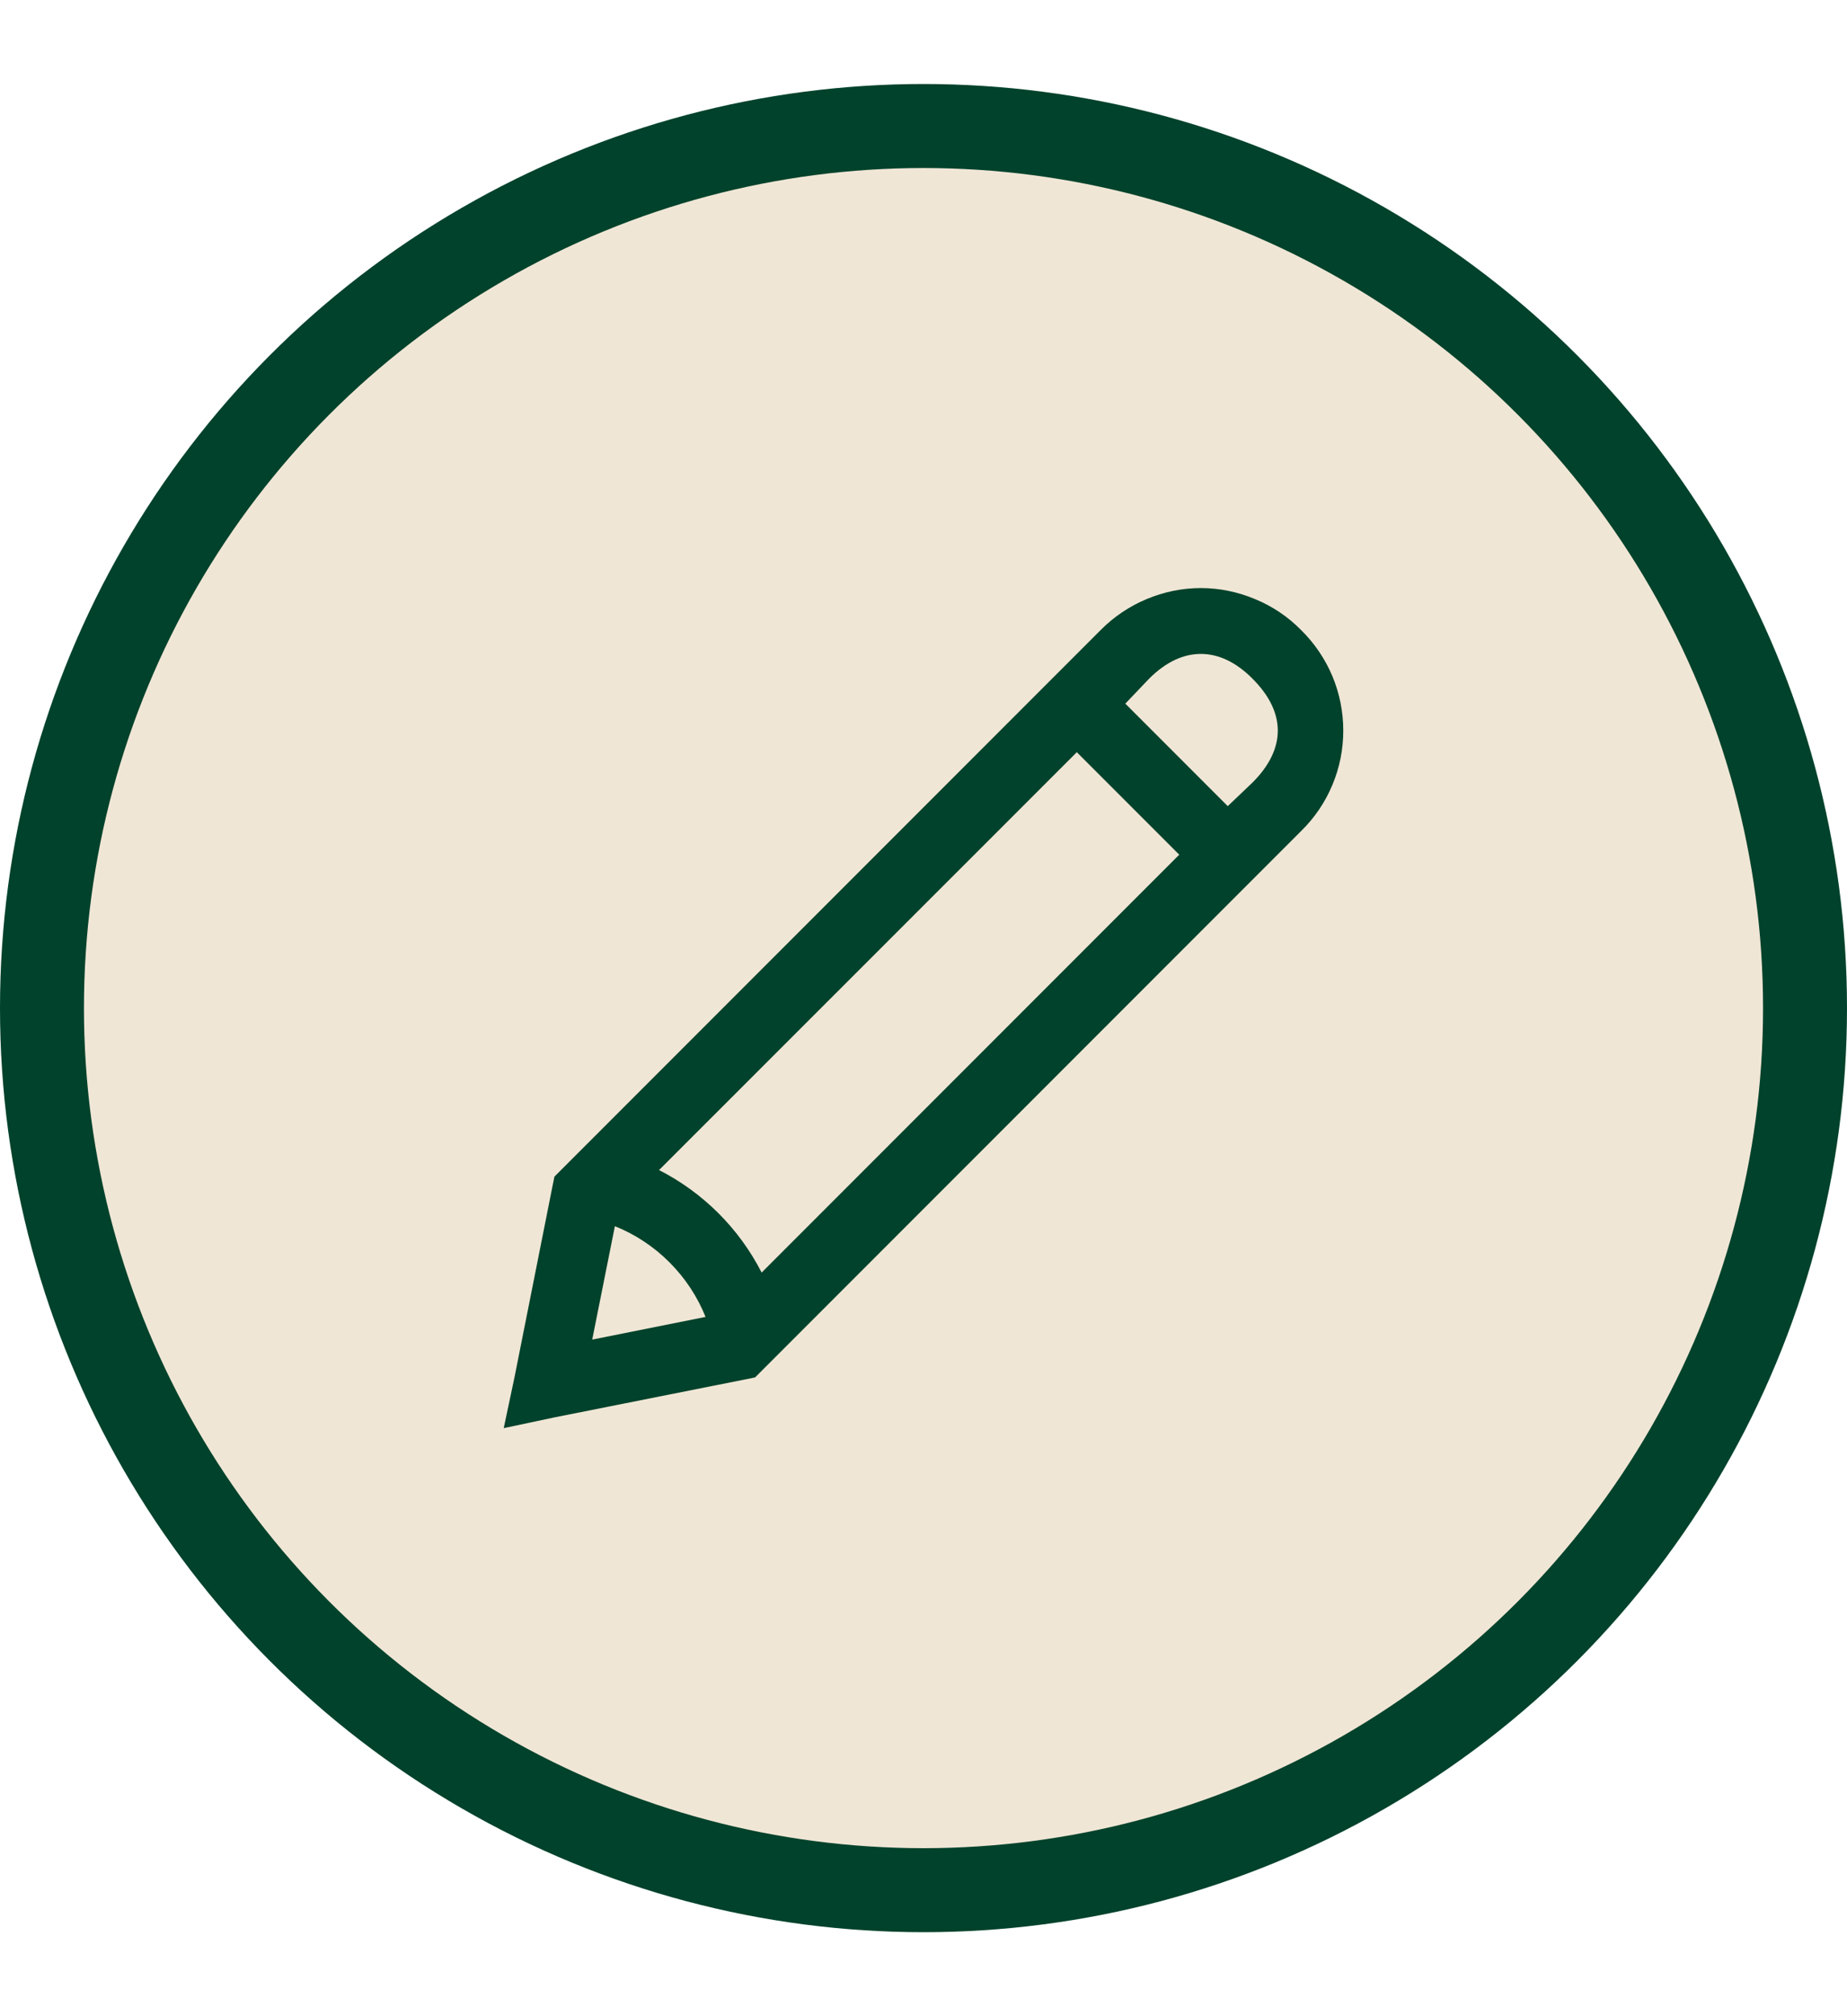 <?xml version="1.0" encoding="UTF-8"?> <svg xmlns="http://www.w3.org/2000/svg" width="11" height="12" viewBox="0 0 11 12" fill="none"><circle cx="5.5" cy="6" r="5.25" fill="#F0E6D6" stroke="#00422B" stroke-width="0.5"></circle><path d="M7.152 3.5C7.04 3.5 6.93 3.523 6.828 3.566C6.725 3.609 6.632 3.672 6.554 3.751L3.302 7.003L3.289 7.067L3.064 8.198L3 8.5L3.302 8.436L4.433 8.211L4.497 8.198L7.749 4.946C7.829 4.868 7.892 4.775 7.935 4.672C7.978 4.57 8 4.46 8 4.348C8 4.237 7.978 4.127 7.935 4.024C7.892 3.922 7.829 3.829 7.749 3.75C7.671 3.671 7.578 3.608 7.475 3.566C7.373 3.523 7.263 3.5 7.152 3.5ZM7.152 3.892C7.255 3.892 7.36 3.939 7.46 4.04C7.66 4.24 7.66 4.457 7.46 4.657L7.312 4.798L6.702 4.188L6.843 4.04C6.944 3.939 7.048 3.892 7.152 3.892ZM6.413 4.477L7.023 5.087L4.536 7.574C4.402 7.312 4.188 7.098 3.925 6.964L6.413 4.477ZM3.662 7.298C3.784 7.347 3.894 7.42 3.987 7.513C4.08 7.606 4.153 7.716 4.202 7.838L3.527 7.973L3.662 7.298Z" fill="#00422B"></path></svg> 